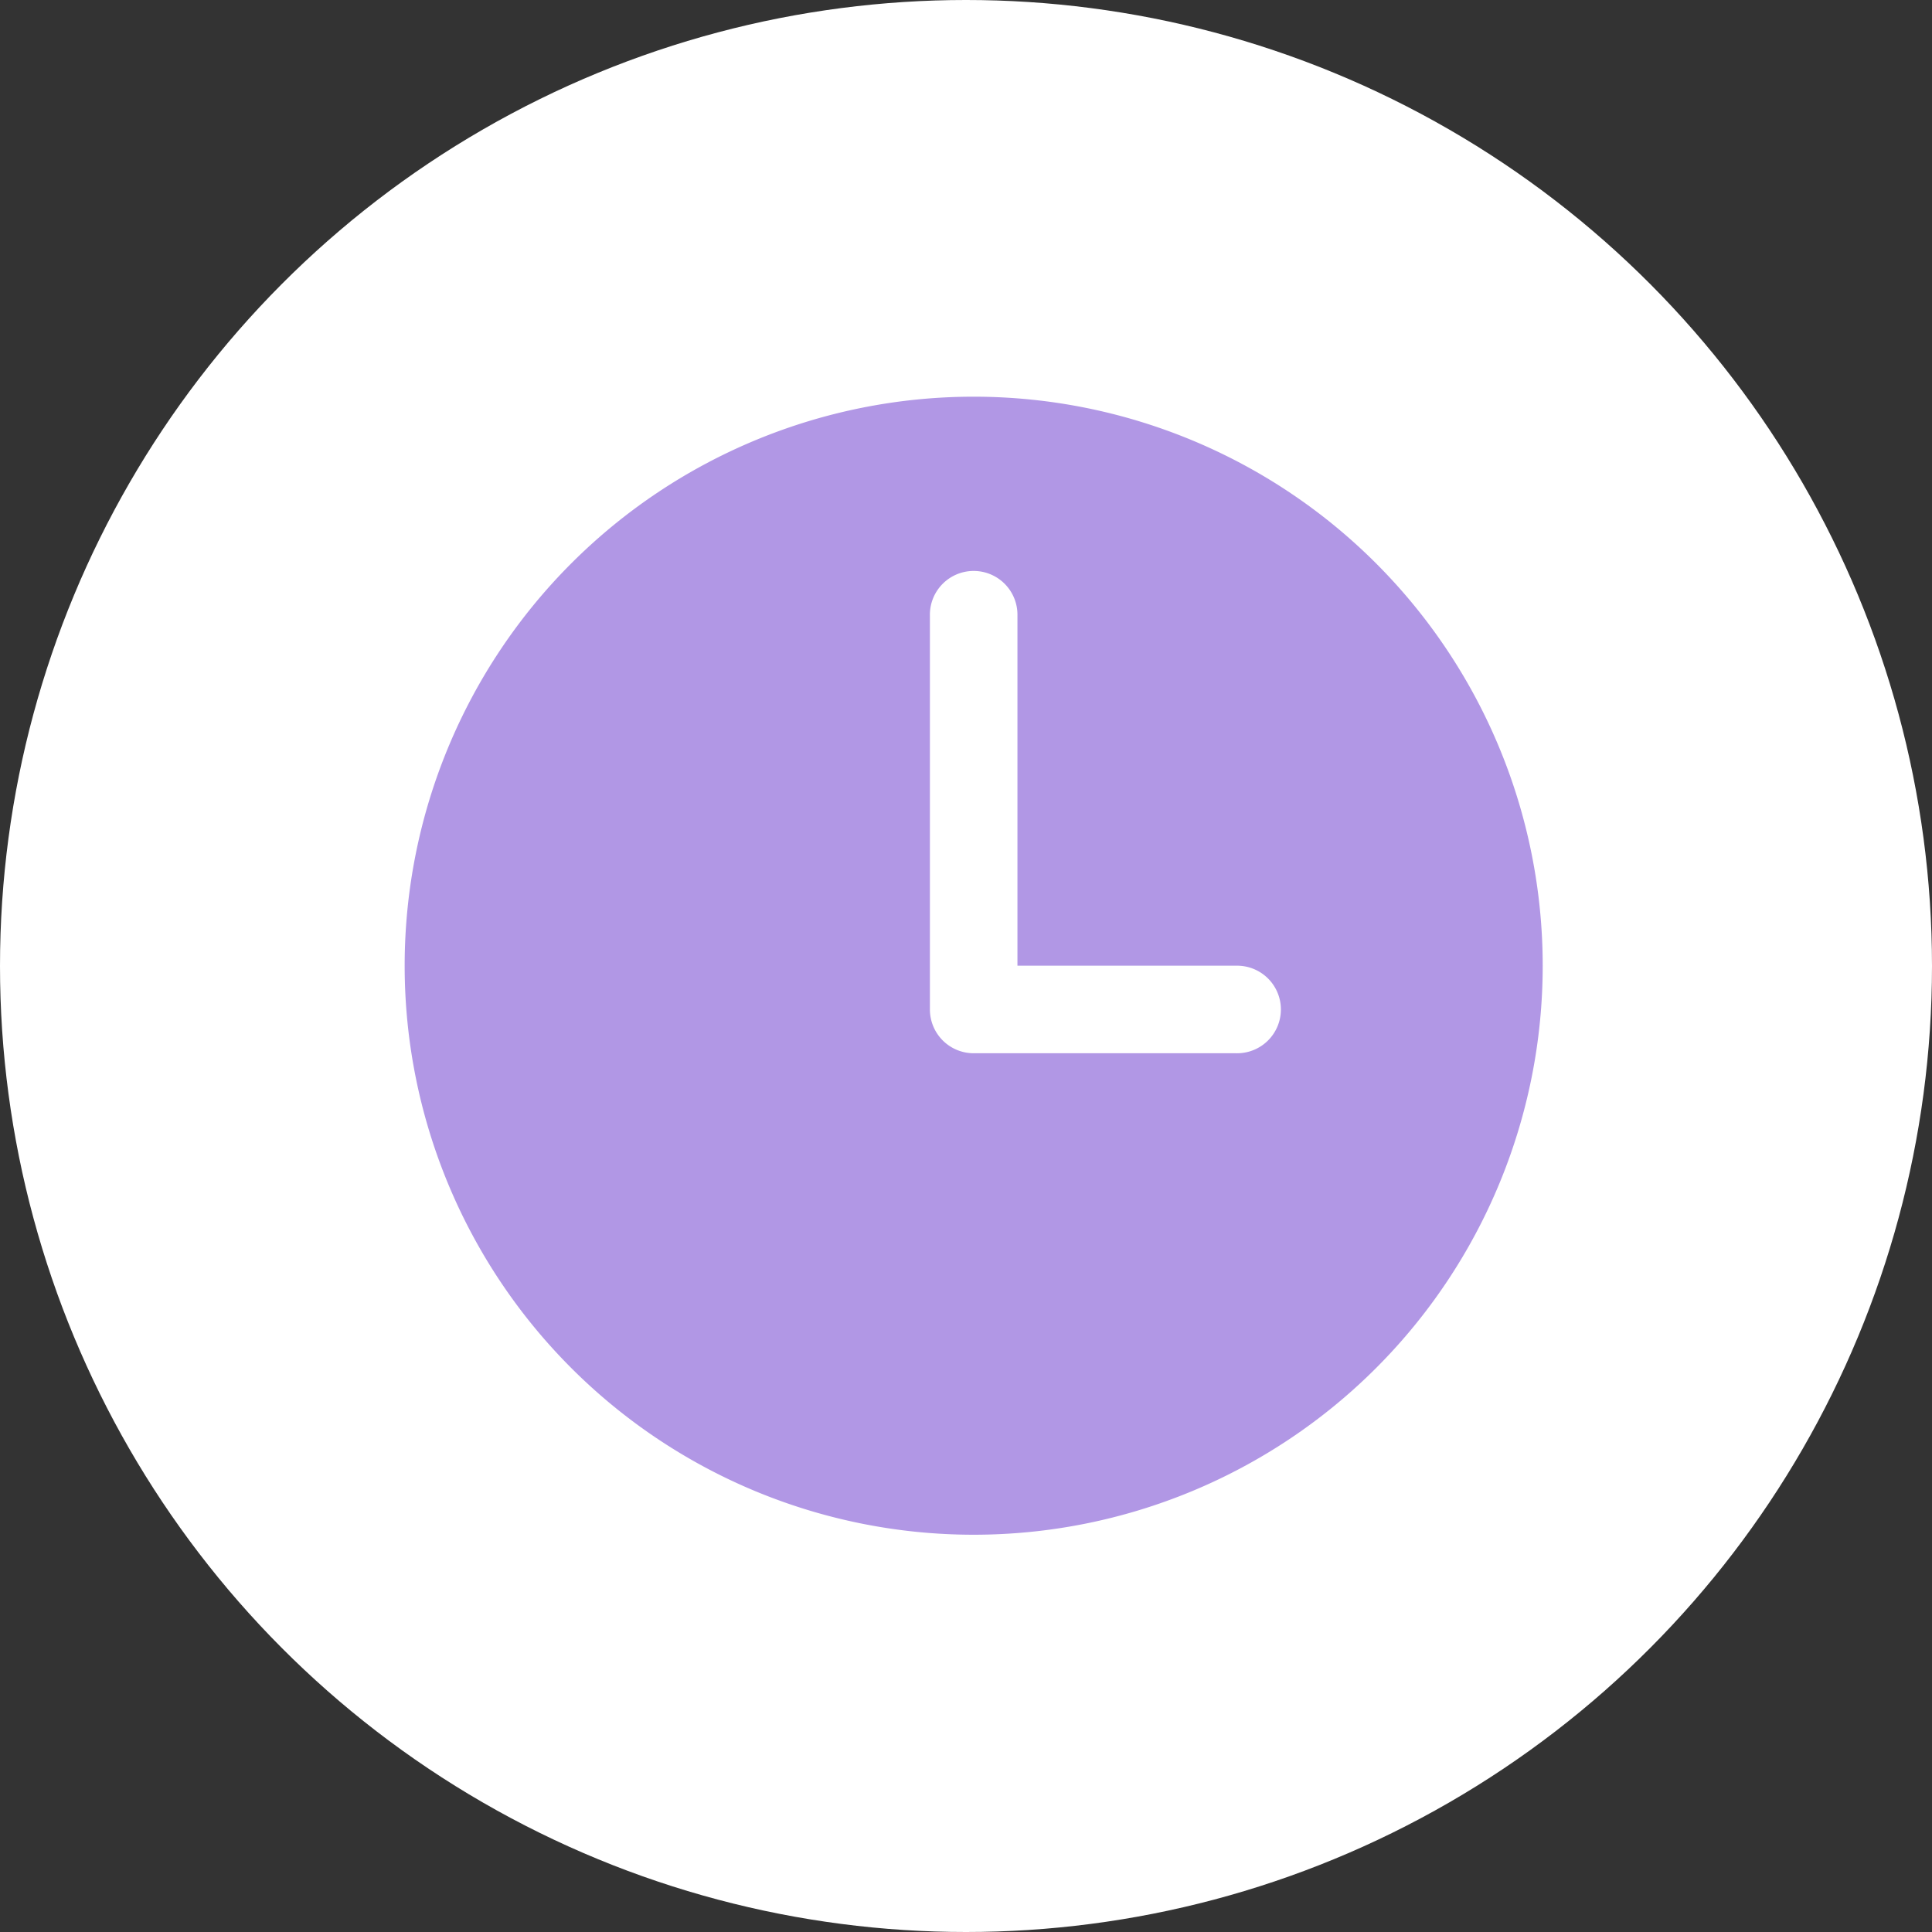 <svg xmlns="http://www.w3.org/2000/svg" width="126" height="126" viewBox="0 0 126 126">
  <rect x="0" y="0" width="126" height="126" fill="#333333" stroke="none"/>
  <g id="time_icon" transform="translate(-657 -578.5)">
    <circle id="Ellipse_2" data-name="Ellipse 2" cx="63" cy="63" r="63" transform="translate(657 578.5)" fill="#fff"/>
    <path id="time" d="M40.485,3.375a37.11,37.11,0,1,0,37.11,37.11A37.11,37.11,0,0,0,40.485,3.375ZM57.612,46.194H40.485a2.855,2.855,0,0,1-2.855-2.855V17.648a2.855,2.855,0,1,1,5.709,0V40.485H57.612a2.855,2.855,0,1,1,0,5.709Z" transform="translate(680.016 600.996)" fill="#b197e5"/>
  </g>
</svg>
